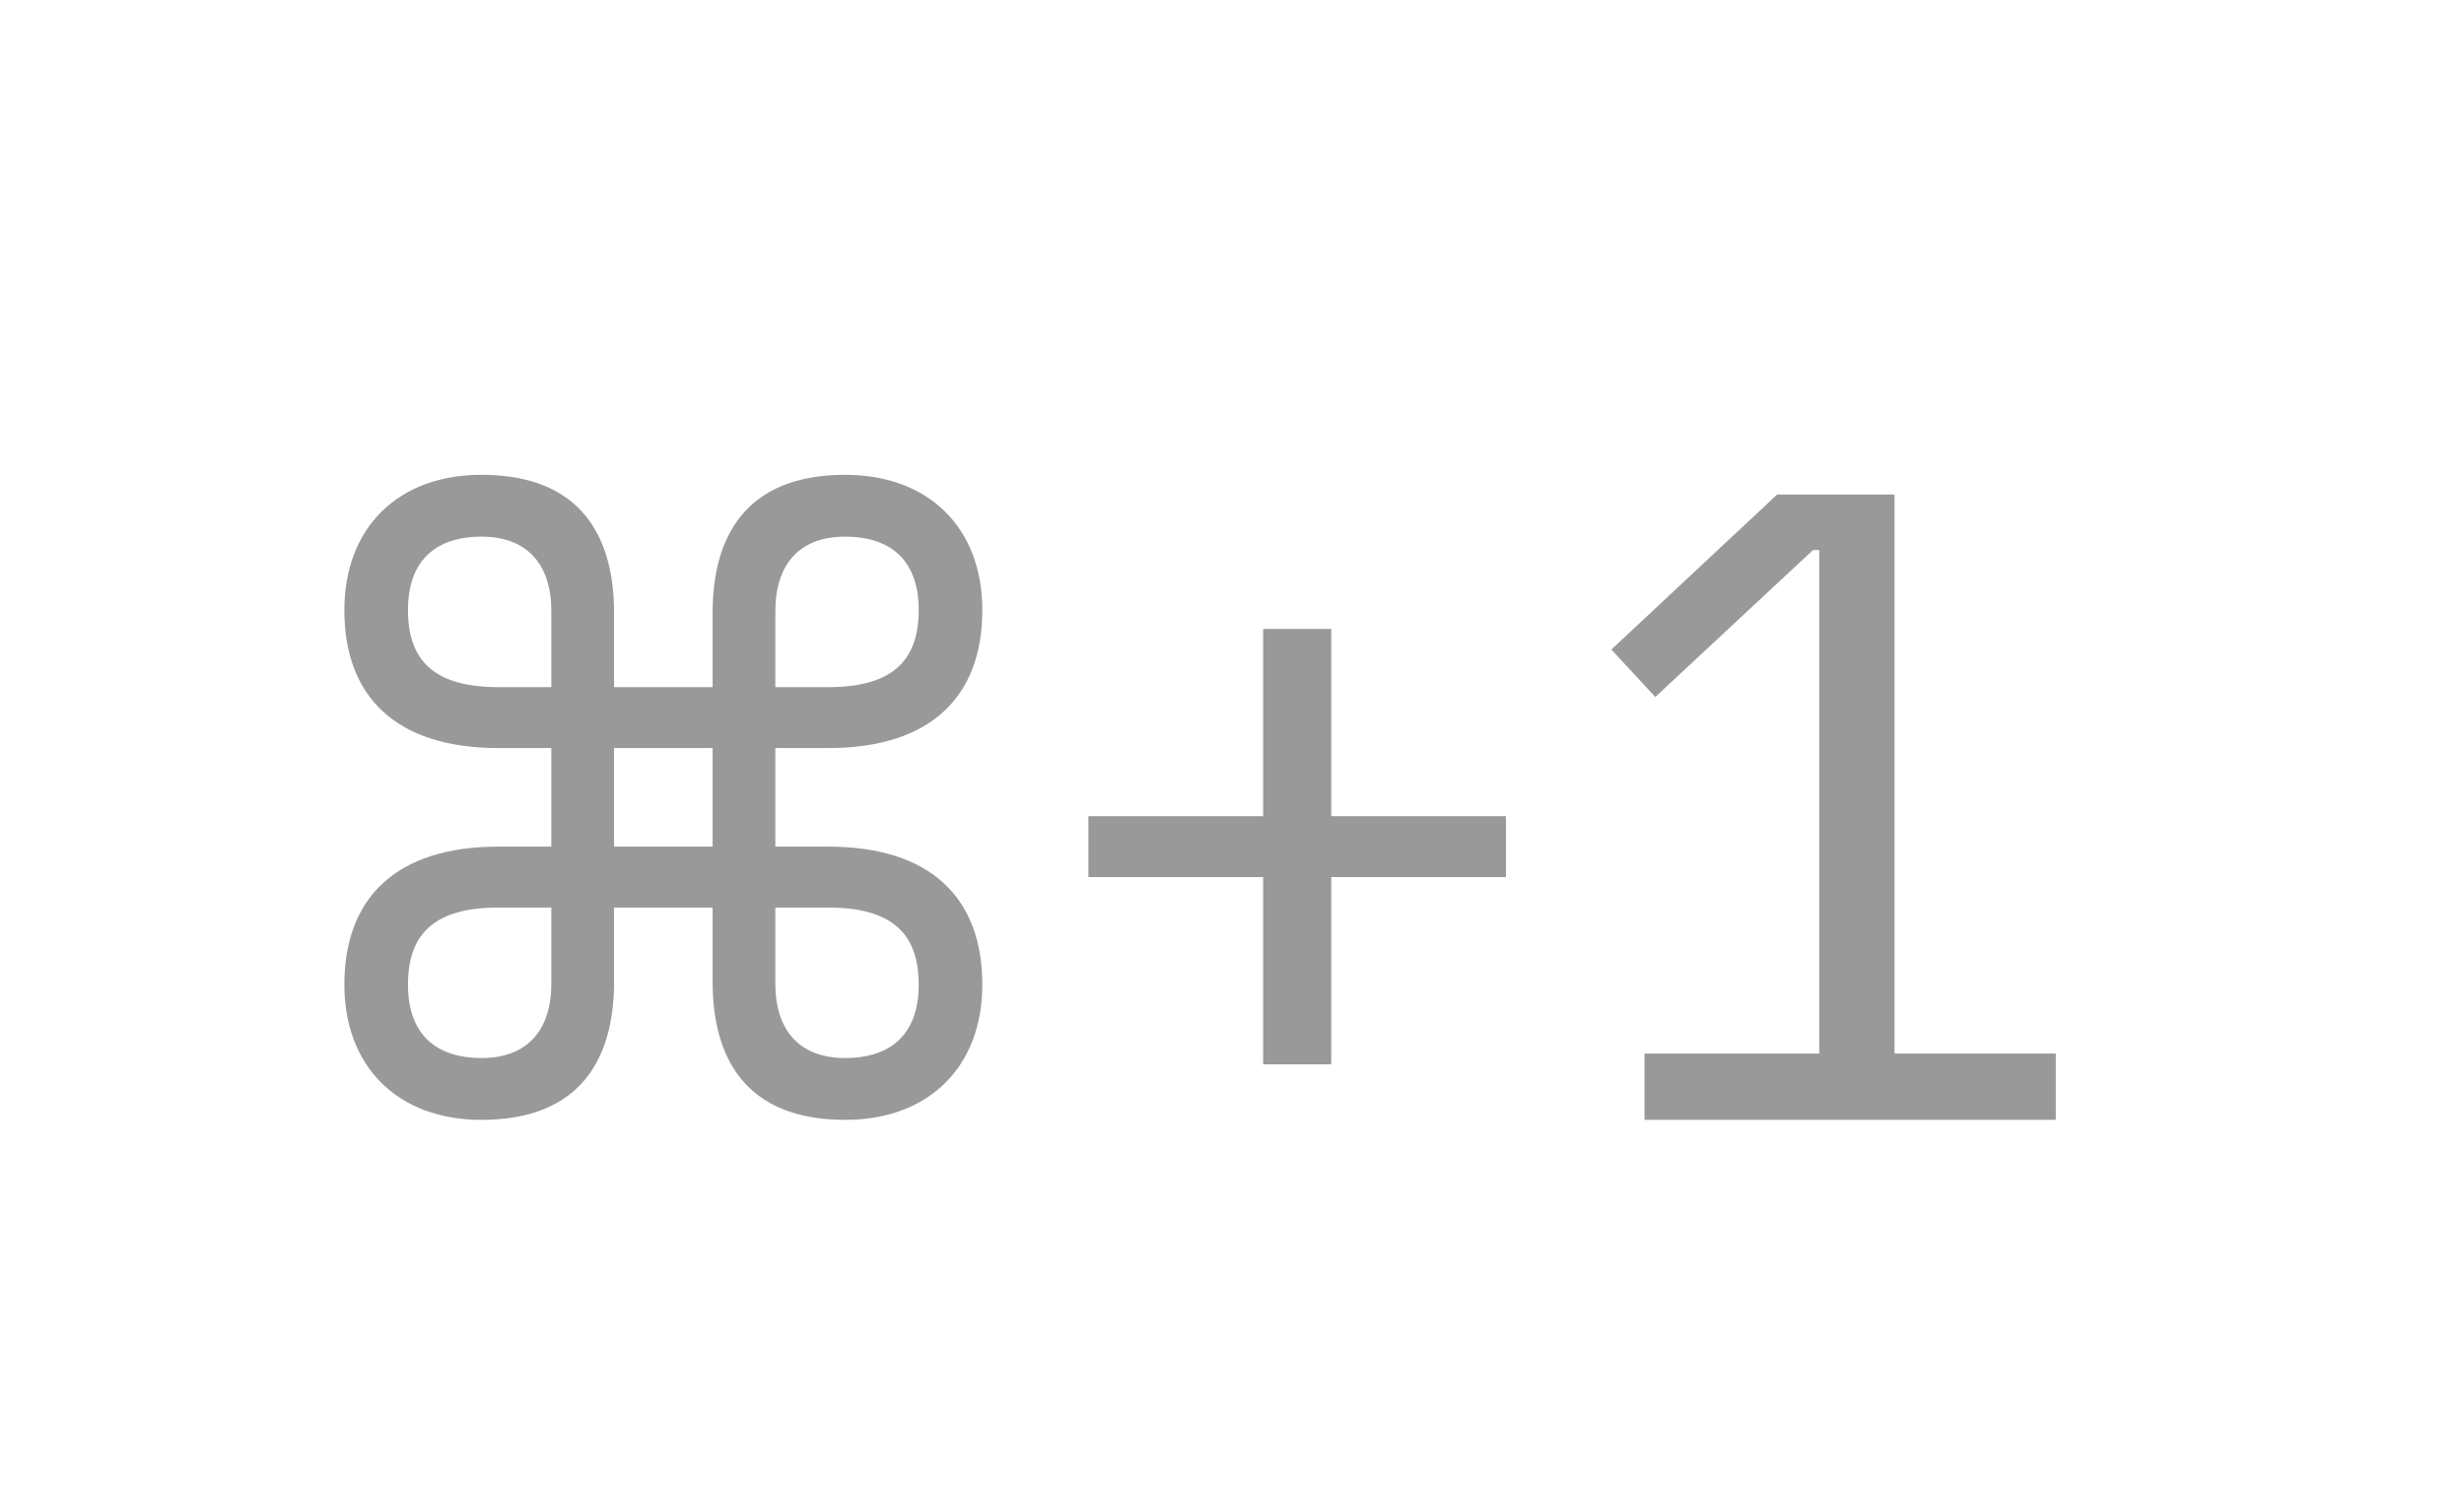 <svg width="33" height="20" viewBox="0 0 33 20" fill="none" xmlns="http://www.w3.org/2000/svg">
<rect width="33" height="20" fill="white"/>
<path d="M6.448 15C5.332 15 4.612 14.292 4.612 13.188C4.612 12.024 5.308 11.34 6.676 11.34H7.384V10.02H6.676C5.308 10.02 4.612 9.336 4.612 8.172C4.612 7.068 5.332 6.36 6.448 6.36C7.792 6.36 8.224 7.2 8.224 8.208V9.204H9.544V8.208C9.544 7.2 9.976 6.36 11.32 6.36C12.436 6.36 13.156 7.068 13.156 8.172C13.156 9.336 12.46 10.02 11.092 10.02H10.384V11.34H11.092C12.46 11.34 13.156 12.024 13.156 13.188C13.156 14.292 12.436 15 11.32 15C9.976 15 9.544 14.16 9.544 13.152V12.156H8.224V13.152C8.224 14.16 7.792 15 6.448 15ZM10.384 8.184V9.204H11.092C11.944 9.204 12.304 8.856 12.304 8.172C12.304 7.464 11.884 7.188 11.32 7.188C10.696 7.188 10.384 7.572 10.384 8.184ZM6.676 9.204H7.384V8.184C7.384 7.572 7.072 7.188 6.448 7.188C5.884 7.188 5.464 7.464 5.464 8.172C5.464 8.856 5.824 9.204 6.676 9.204ZM8.224 11.34H9.544V10.02H8.224V11.34ZM6.448 14.172C7.072 14.172 7.384 13.788 7.384 13.176V12.156H6.676C5.824 12.156 5.464 12.504 5.464 13.188C5.464 13.896 5.884 14.172 6.448 14.172ZM10.384 13.176C10.384 13.788 10.696 14.172 11.32 14.172C11.884 14.172 12.304 13.896 12.304 13.188C12.304 12.504 11.944 12.156 11.092 12.156H10.384V13.176ZM16.917 14.256V11.748H14.577V10.932H16.917V8.424H17.829V10.932H20.169V11.748H17.829V14.256H16.917ZM22.025 15V14.112H24.365V7.368H24.281L22.169 9.336L21.581 8.7L23.801 6.624H25.373V14.112H27.533V15H22.025Z" fill="#999999"/>
</svg>
